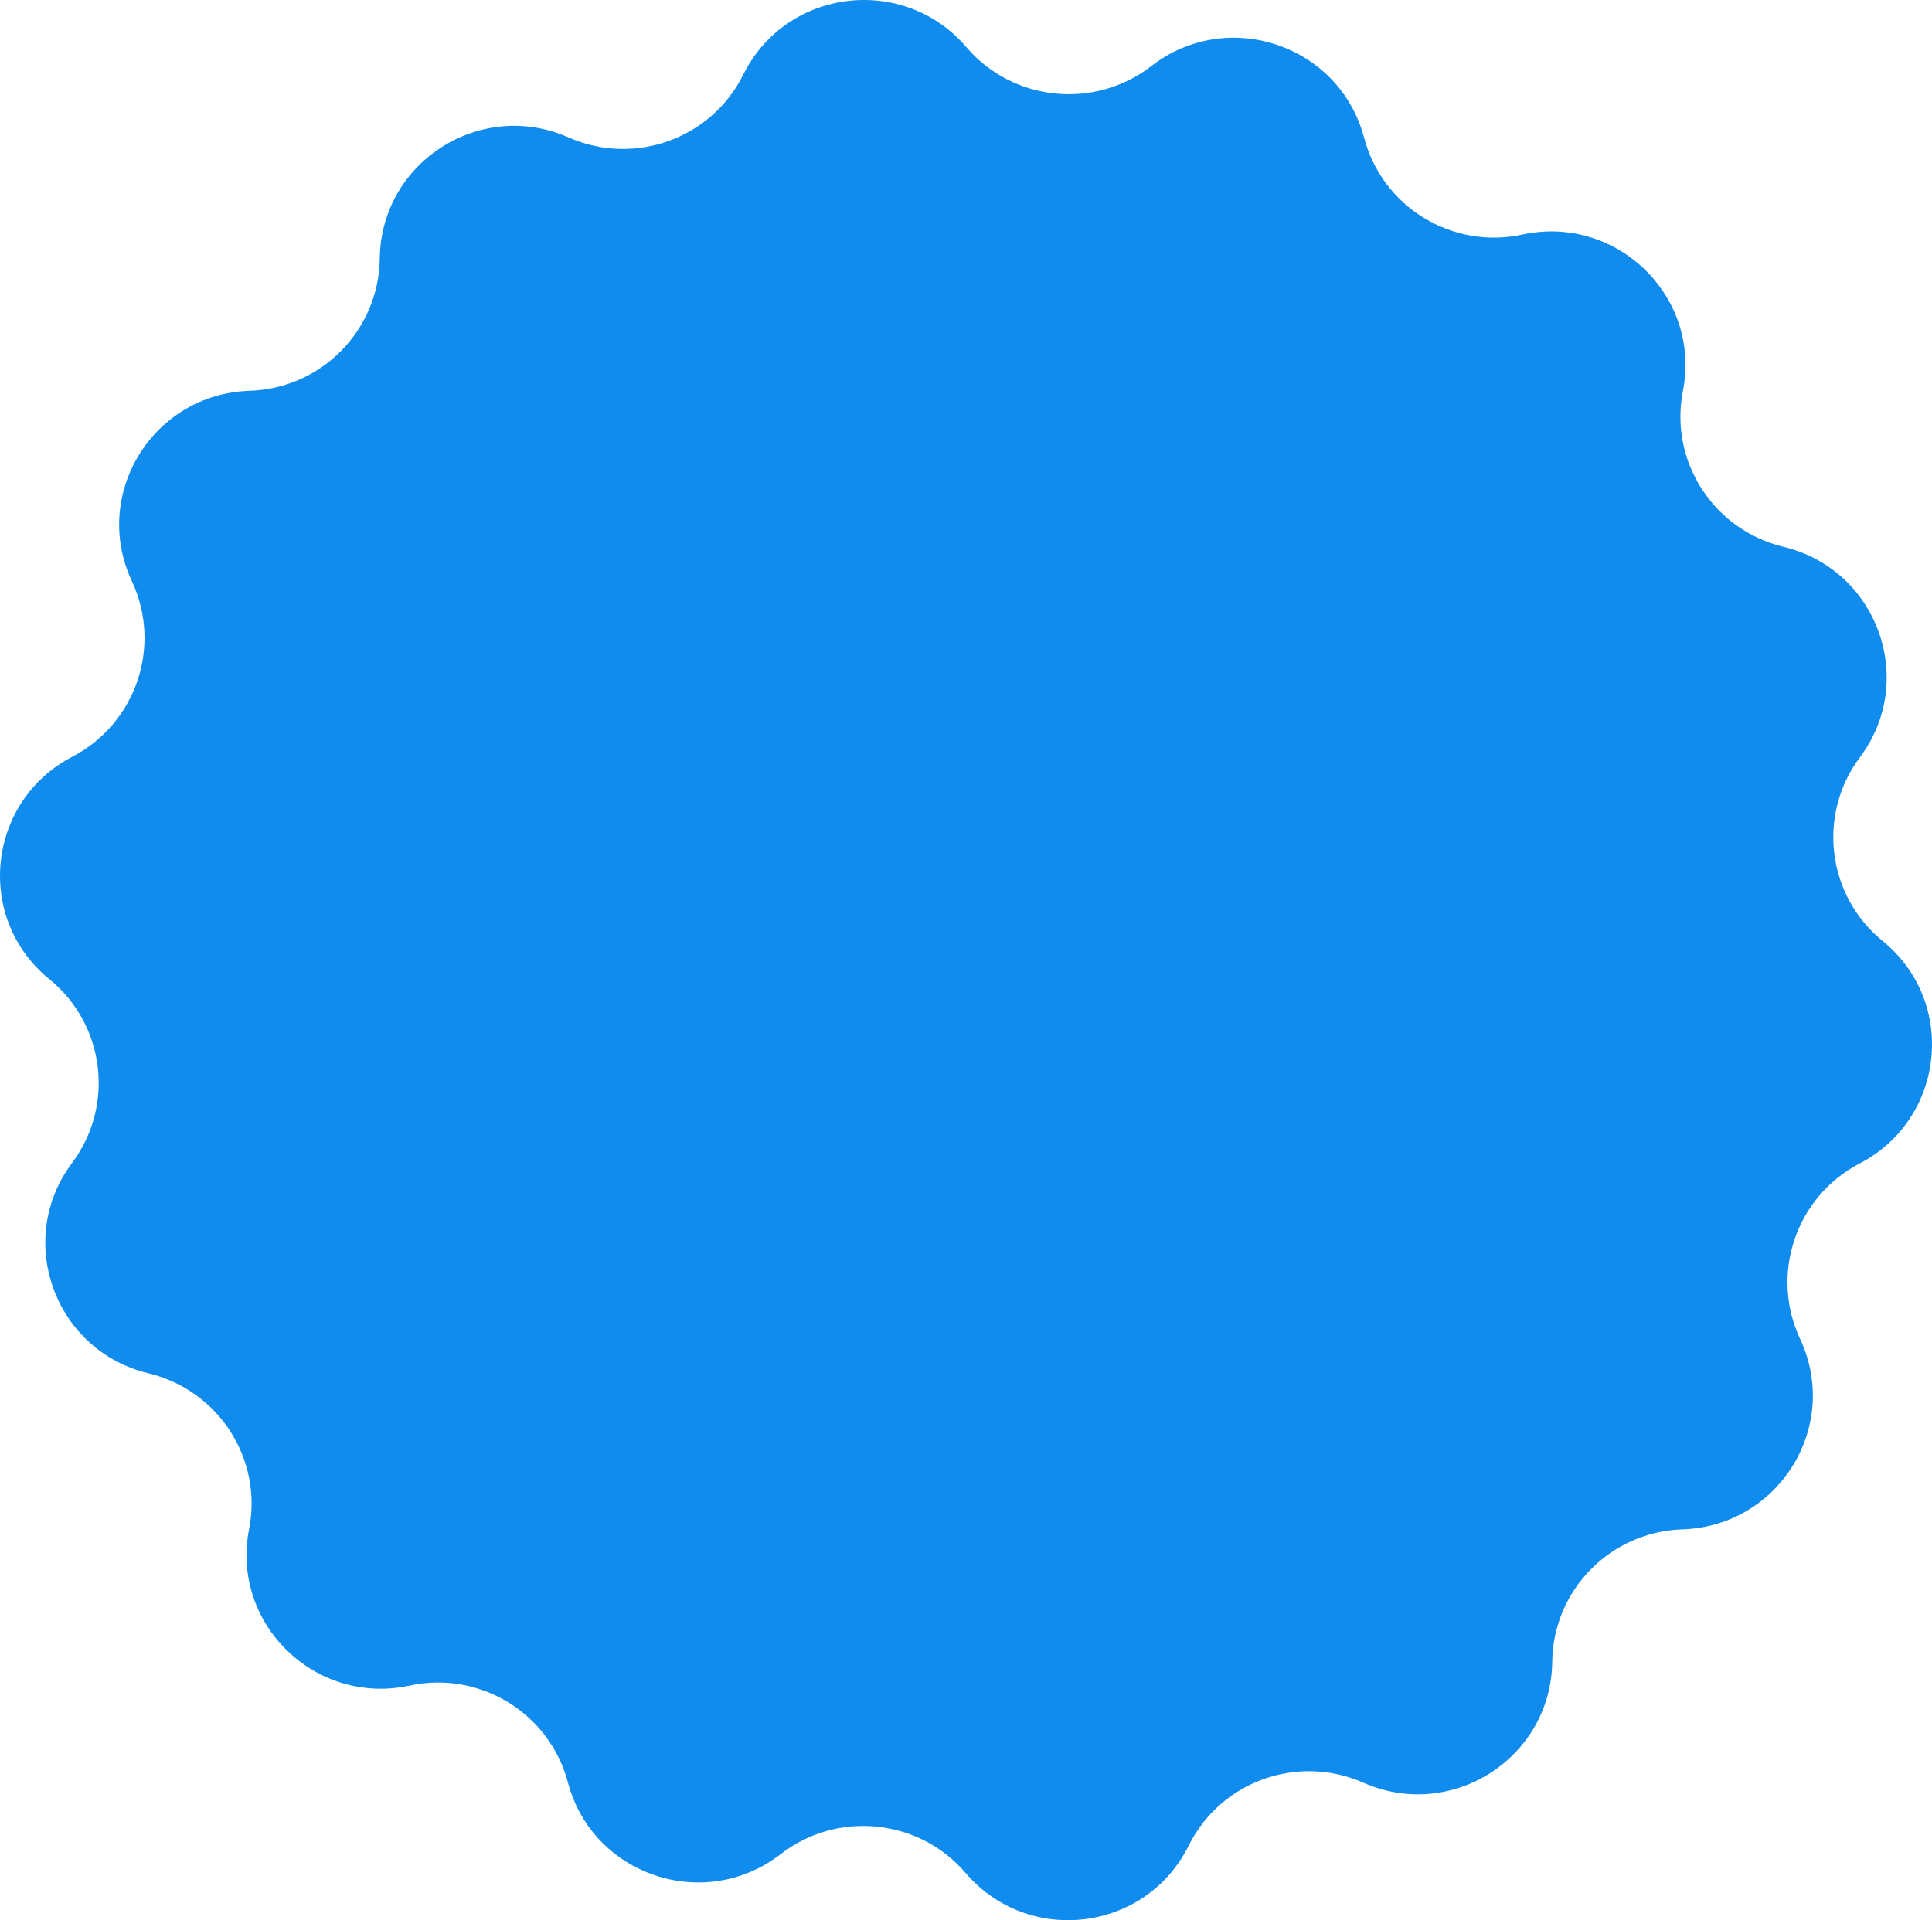 <svg width="169" height="168" viewBox="0 0 169 168" fill="none" xmlns="http://www.w3.org/2000/svg">
<path d="M147.172 133.807C140.882 134.004 135.858 139.107 135.779 145.392C135.68 153.805 126.977 159.381 119.263 155.972C113.507 153.431 106.762 155.854 103.973 161.489C100.215 169.035 89.949 170.276 84.47 163.873C80.396 159.105 73.255 158.376 68.29 162.218C61.625 167.38 51.834 164.09 49.678 155.953C48.076 149.884 41.964 146.141 35.812 147.481C27.564 149.254 20.166 142.043 21.788 133.788C22.995 127.641 19.118 121.631 12.986 120.154C4.778 118.183 1.257 108.49 6.301 101.752C10.059 96.728 9.189 89.635 4.323 85.675C-2.224 80.355 -1.156 70.11 6.32 66.209C11.898 63.313 14.193 56.535 11.542 50.861C7.962 43.236 13.382 34.468 21.828 34.193C28.118 33.996 33.142 28.893 33.221 22.608C33.32 14.195 42.023 8.619 49.737 12.027C55.493 14.569 62.238 12.146 65.027 6.511C68.785 -1.035 79.051 -2.276 84.53 4.127C88.604 8.895 95.745 9.624 100.71 5.782C107.375 0.62 117.166 3.91 119.322 12.047C120.924 18.116 127.036 21.859 133.188 20.519C141.436 18.746 148.834 25.957 147.212 34.212C146.005 40.359 149.882 46.369 156.014 47.846C164.222 49.816 167.743 59.51 162.699 66.248C158.941 71.272 159.811 78.365 164.677 82.325C171.224 87.645 170.156 97.89 162.68 101.791C157.102 104.687 154.807 111.465 157.458 117.139C161.038 124.764 155.618 133.532 147.172 133.807Z" fill="#108BEE"/>
</svg>
